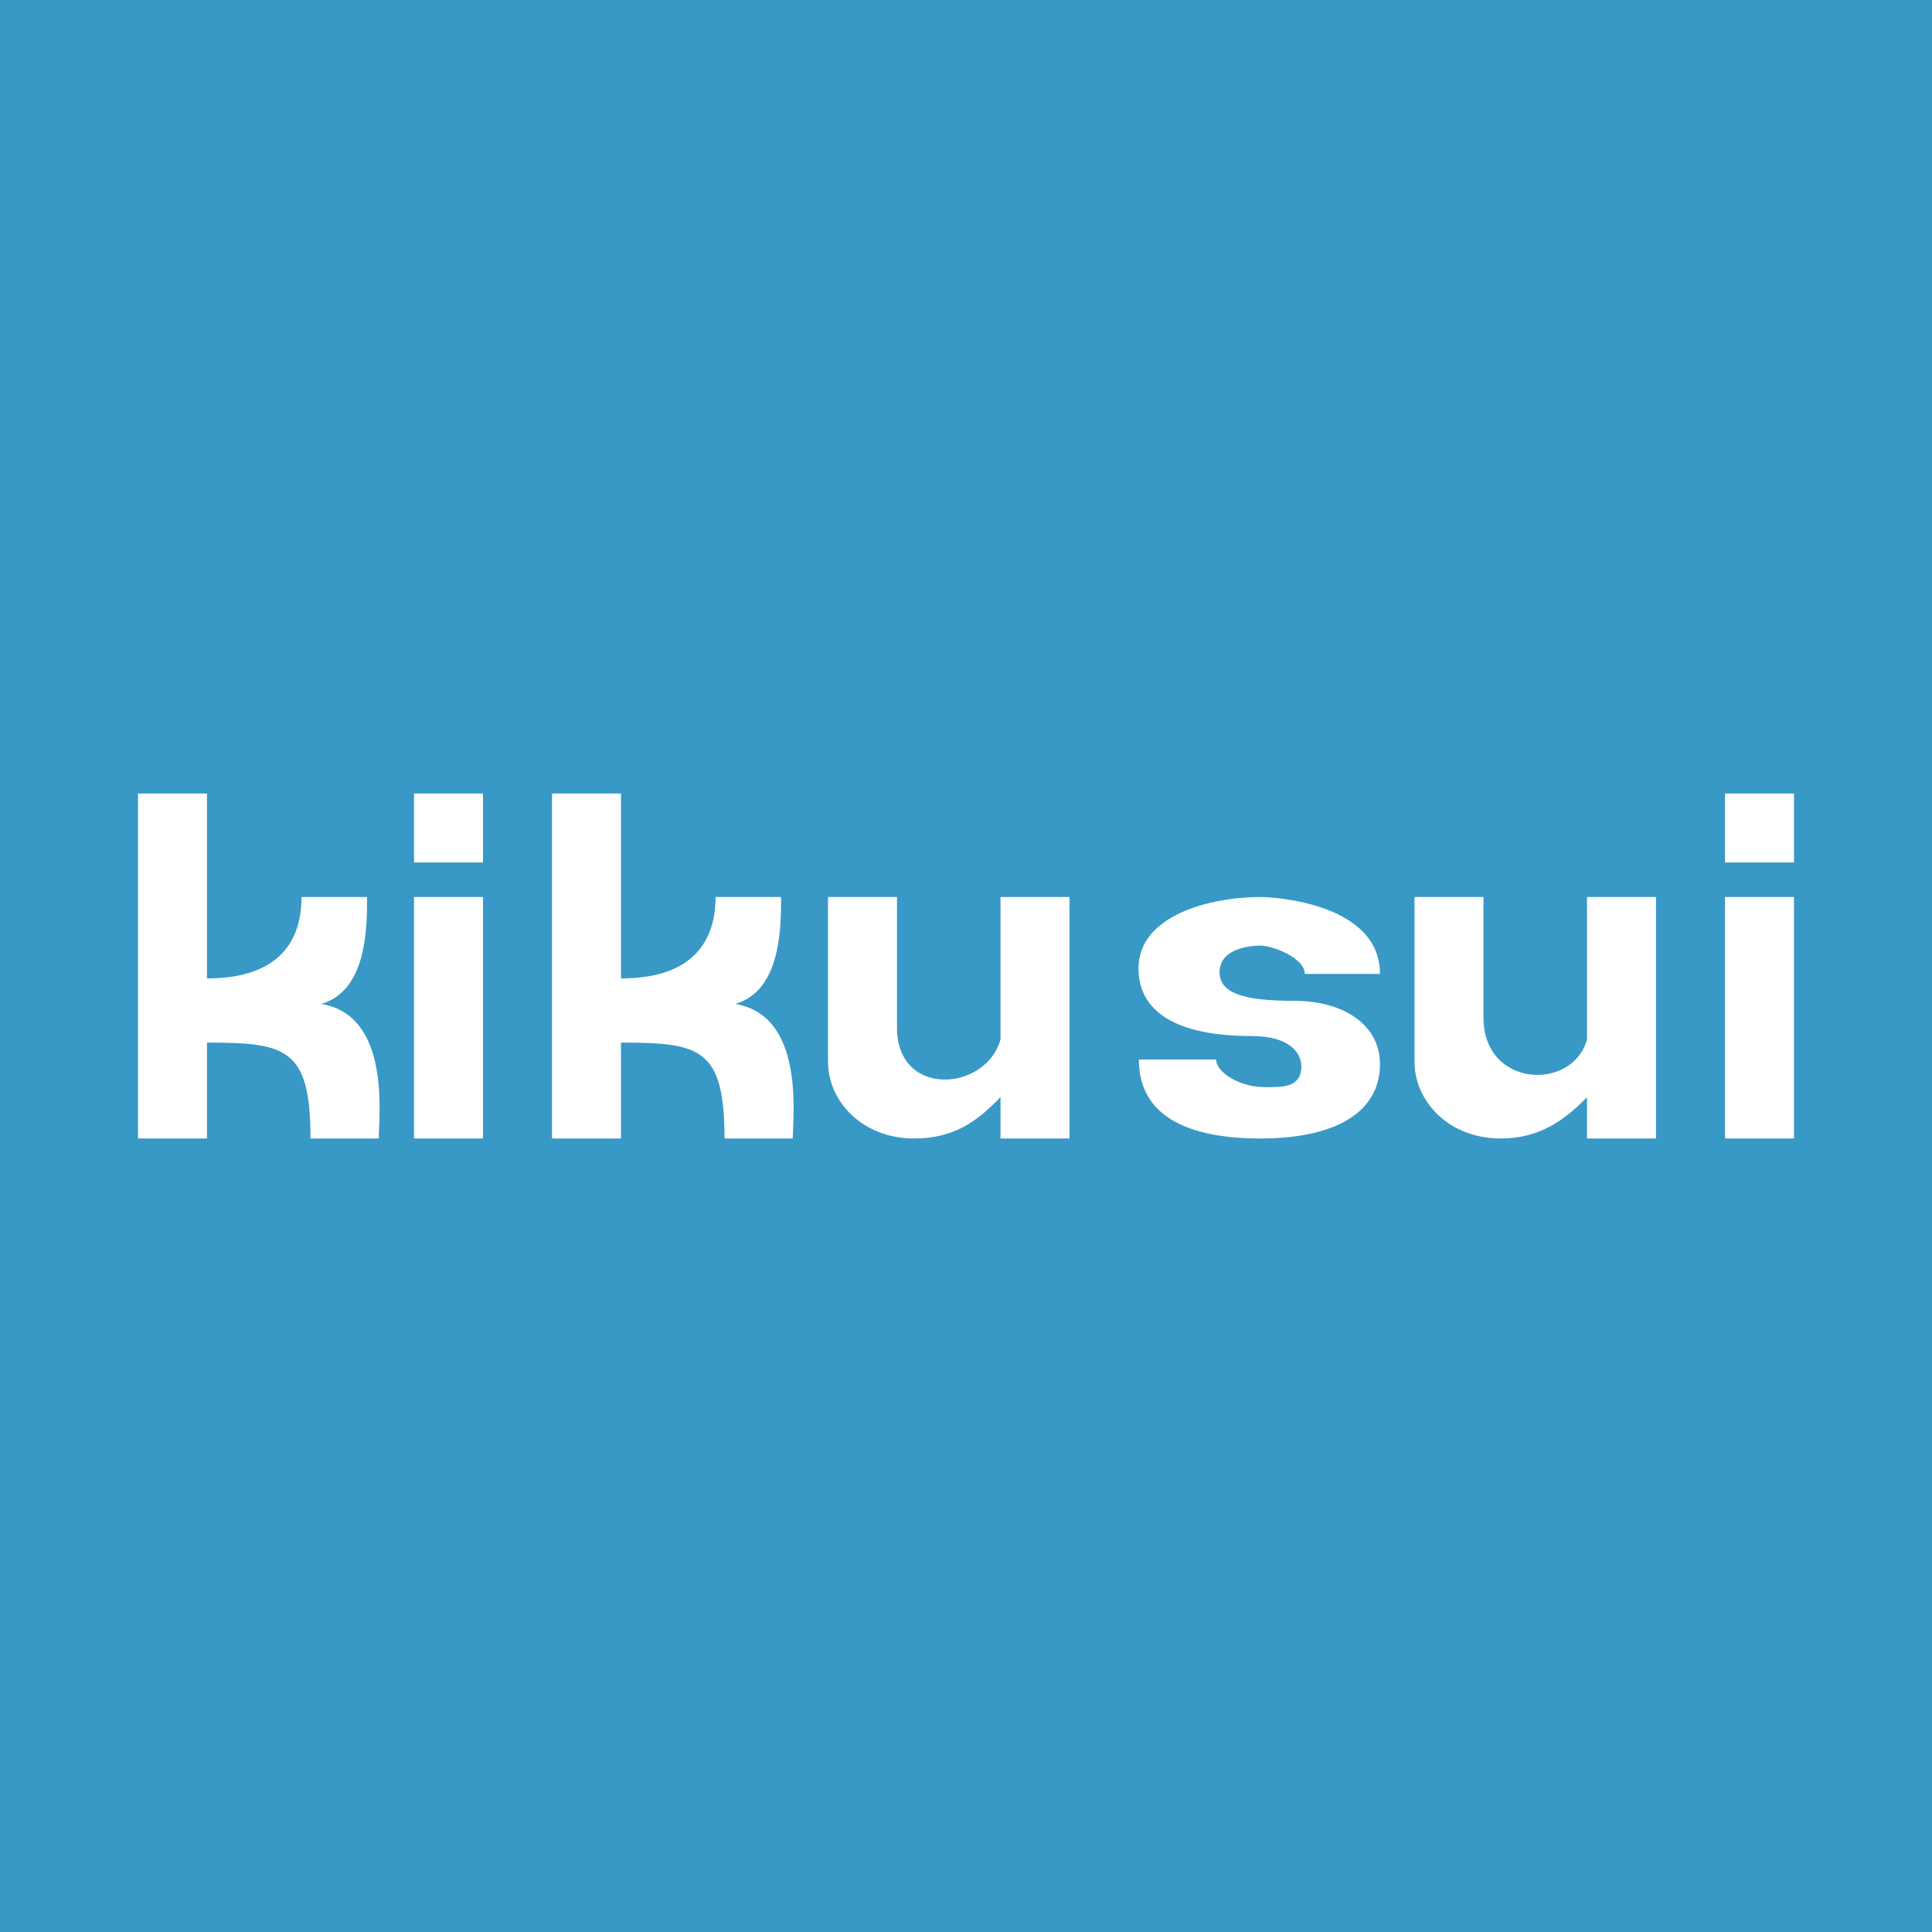 <!-- by TradingView --><svg width="56" height="56" viewBox="0 0 56 56" xmlns="http://www.w3.org/2000/svg"><path fill="#3898C6" d="M0 0h56v56H0z"/><path d="M6 23H4v10h2v-2.78c2.29 0 3 .16 3 2.78h1.98c0-.67.35-3.57-1.67-3.9 1.33-.38 1.33-2.23 1.33-3.1h-1.9c0 1.2-.58 2.36-2.74 2.36V23ZM18 23h-2v10h2v-2.78c2.29 0 3 .16 3 2.78h1.98c0-.67.35-3.57-1.67-3.9 1.33-.38 1.33-2.23 1.33-3.1h-1.9c0 1.2-.58 2.36-2.74 2.36V23ZM14 23h-2v2h2v-2ZM14 26h-2v7h2v-7ZM52 23h-2v2h2v-2ZM52 26h-2v7h2v-7ZM26 26h-2v4.77c0 1.16 1 2.23 2.5 2.23 1.16 0 1.84-.51 2.5-1.2V33h2v-7h-2v4.13c-.42 1.51-3 1.7-3-.34V26ZM42.94 26H41v4.77c0 1.16 1 2.23 2.5 2.23 1.1 0 1.84-.51 2.5-1.2V33h2v-7h-2v4.13c-.42 1.51-3 1.4-3-.63V26h-.06ZM37.82 28.23H40c0-2.05-3.07-2.23-3.46-2.23-1.44 0-3.54.52-3.54 2.07 0 1.3 1.17 1.96 3.28 1.96 1.1 0 1.44.49 1.44.88 0 .64-.6.6-1.07.6-.72 0-1.4-.43-1.4-.8h-2.24c0 1.63 1.4 2.29 3.53 2.29 2.12 0 3.46-.73 3.46-2.16 0-1.1-1.01-1.83-2.48-1.83s-2.17-.22-2.17-.83c0-.8 1.19-.77 1.19-.77.34 0 1.28.35 1.28.82" fill="#fff"/></svg>